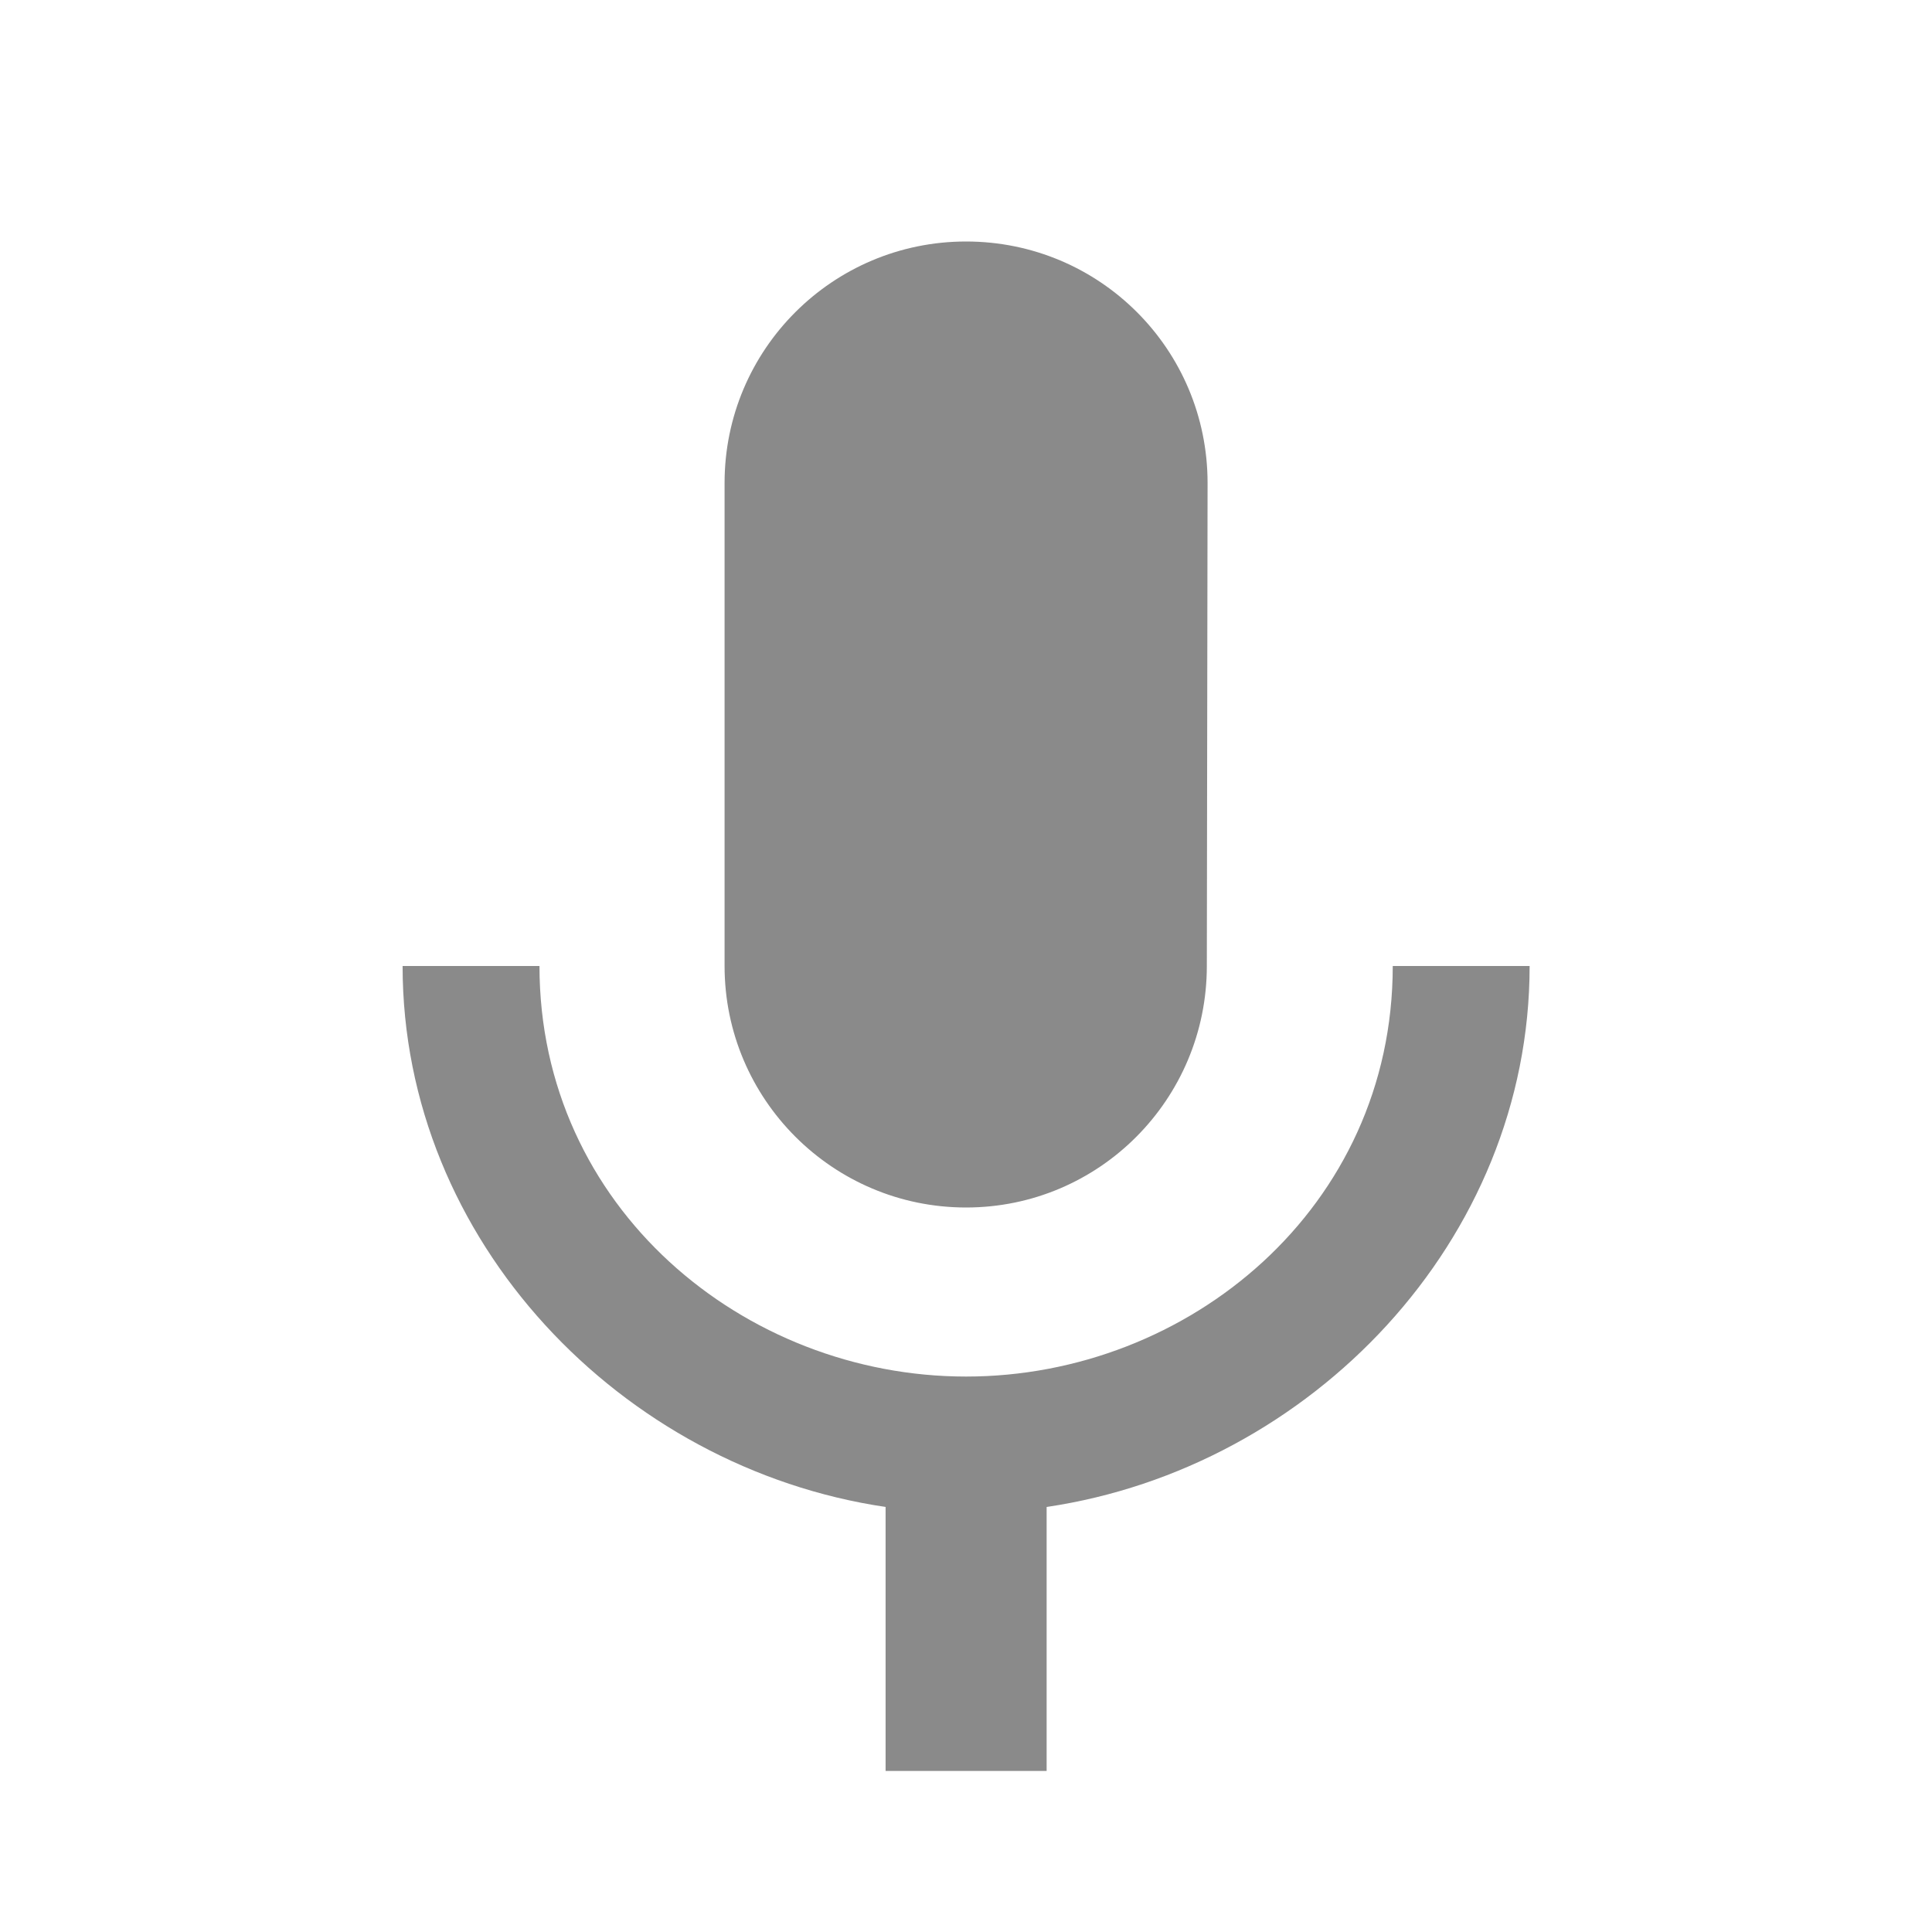 <svg width="26" height="26" viewBox="0 0 26 26" fill="none" xmlns="http://www.w3.org/2000/svg">
<path d="M13.001 16.25C14.794 16.25 16.241 14.793 16.241 13L16.251 6.5C16.251 4.702 14.8 3.25 13.001 3.25C11.208 3.25 9.751 4.702 9.751 6.5V13C9.751 14.793 11.208 16.25 13.001 16.25ZM18.743 13C18.743 16.25 15.997 18.525 13.001 18.525C10.011 18.525 7.26 16.25 7.26 13H5.418C5.418 16.7 8.365 19.755 11.918 20.28V23.833H14.085V20.28C17.638 19.755 20.585 16.7 20.585 13H18.743Z" fill="#8A8A8A"/>
</svg>

